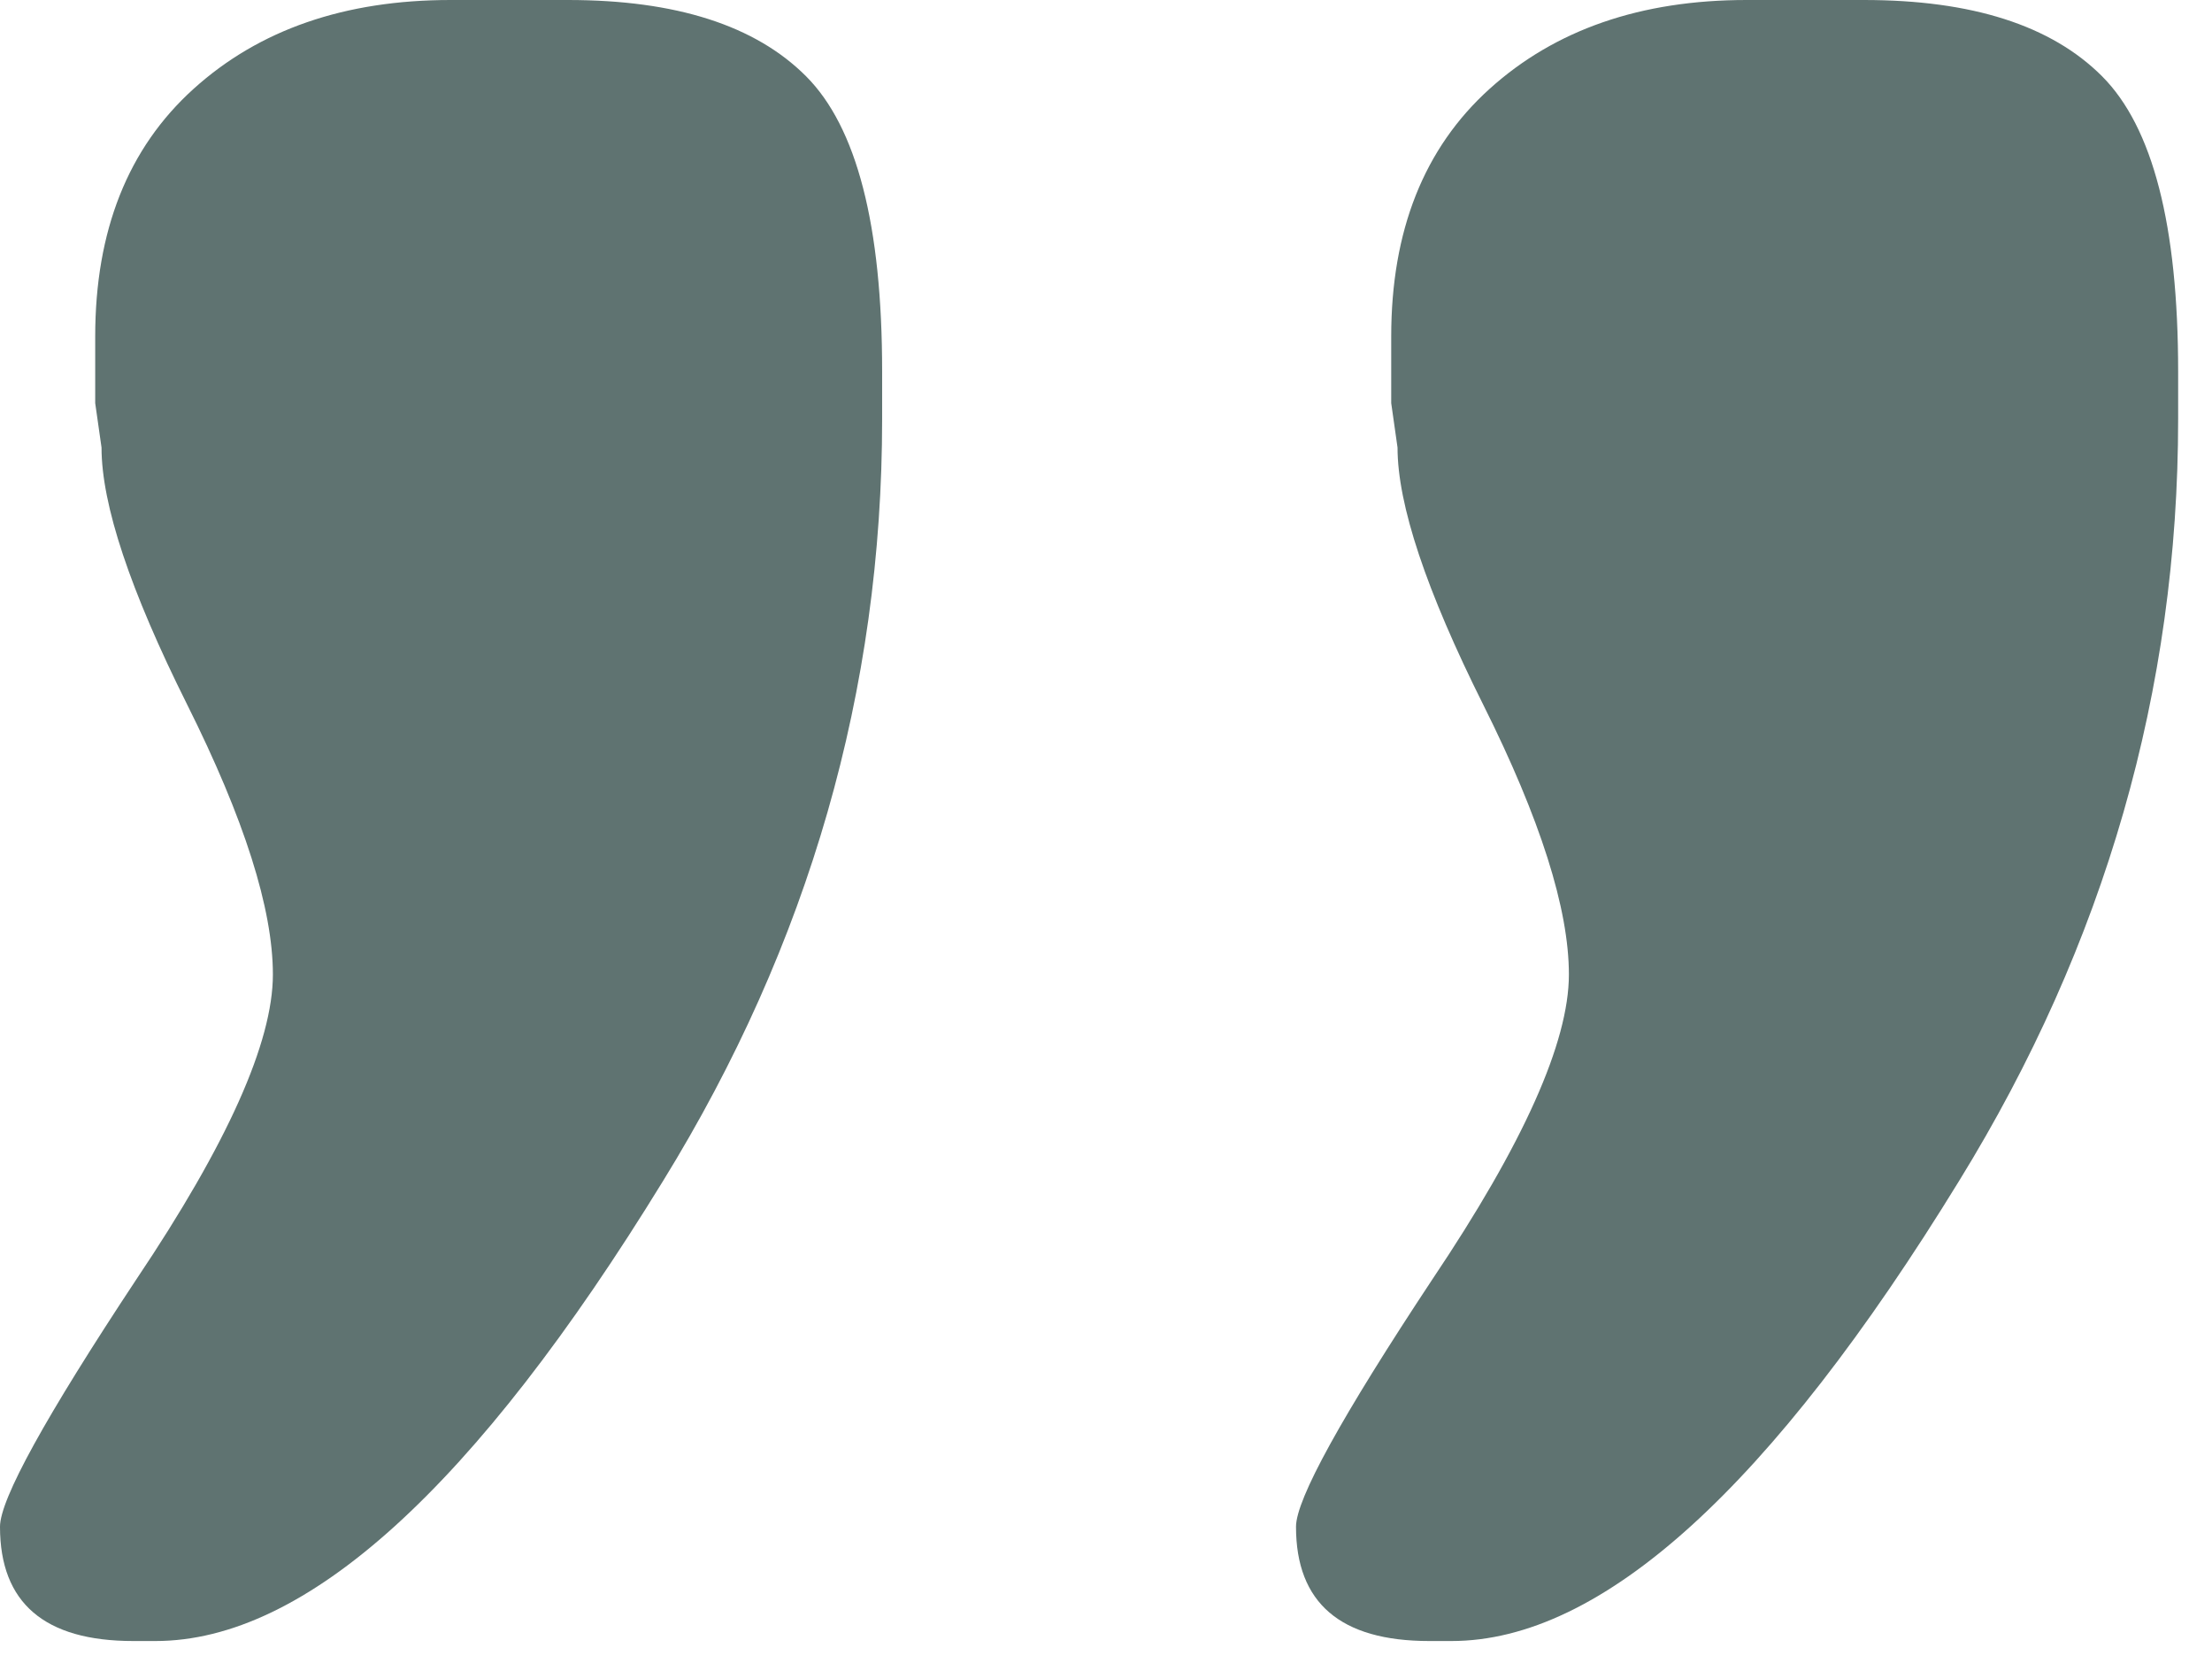 <svg xmlns="http://www.w3.org/2000/svg" width="49" height="37" viewBox="0 0 49 37"><path d="M30.818 7.451C30.818 5.108 31.544 3.28 32.997 1.968C34.45 0.656 36.347 0 38.69 0H41.291C43.681 0 45.438 0.562 46.563 1.687C47.688 2.812 48.25 4.991 48.25 8.224V9.279C48.25 15.277 46.633 20.9 43.4 26.148C39.229 32.943 35.48 36.341 32.153 36.341H31.661C29.693 36.341 28.709 35.497 28.709 33.81C28.709 33.201 29.716 31.373 31.732 28.328C33.747 25.328 34.754 23.079 34.754 21.58C34.754 20.127 34.121 18.135 32.856 15.605C31.591 13.074 30.958 11.176 30.958 9.911L30.818 8.927V7.451Z" fill="#5F7371"></path><path d="M2.109 7.451C2.109 5.108 2.835 3.28 4.288 1.968C5.74 0.656 7.638 0 9.981 0H12.582C14.972 0 16.729 0.562 17.854 1.687C18.979 2.812 19.541 4.991 19.541 8.224V9.279C19.541 15.277 17.924 20.9 14.691 26.148C10.52 32.943 6.771 36.341 3.444 36.341H2.952C0.984 36.341 0 35.497 0 33.81C0 33.201 1.008 31.373 3.023 28.328C5.038 25.328 6.045 23.079 6.045 21.58C6.045 20.127 5.412 18.135 4.147 15.605C2.882 13.074 2.249 11.176 2.249 9.911L2.109 8.927V7.451Z" fill="#5F7371"></path></svg>